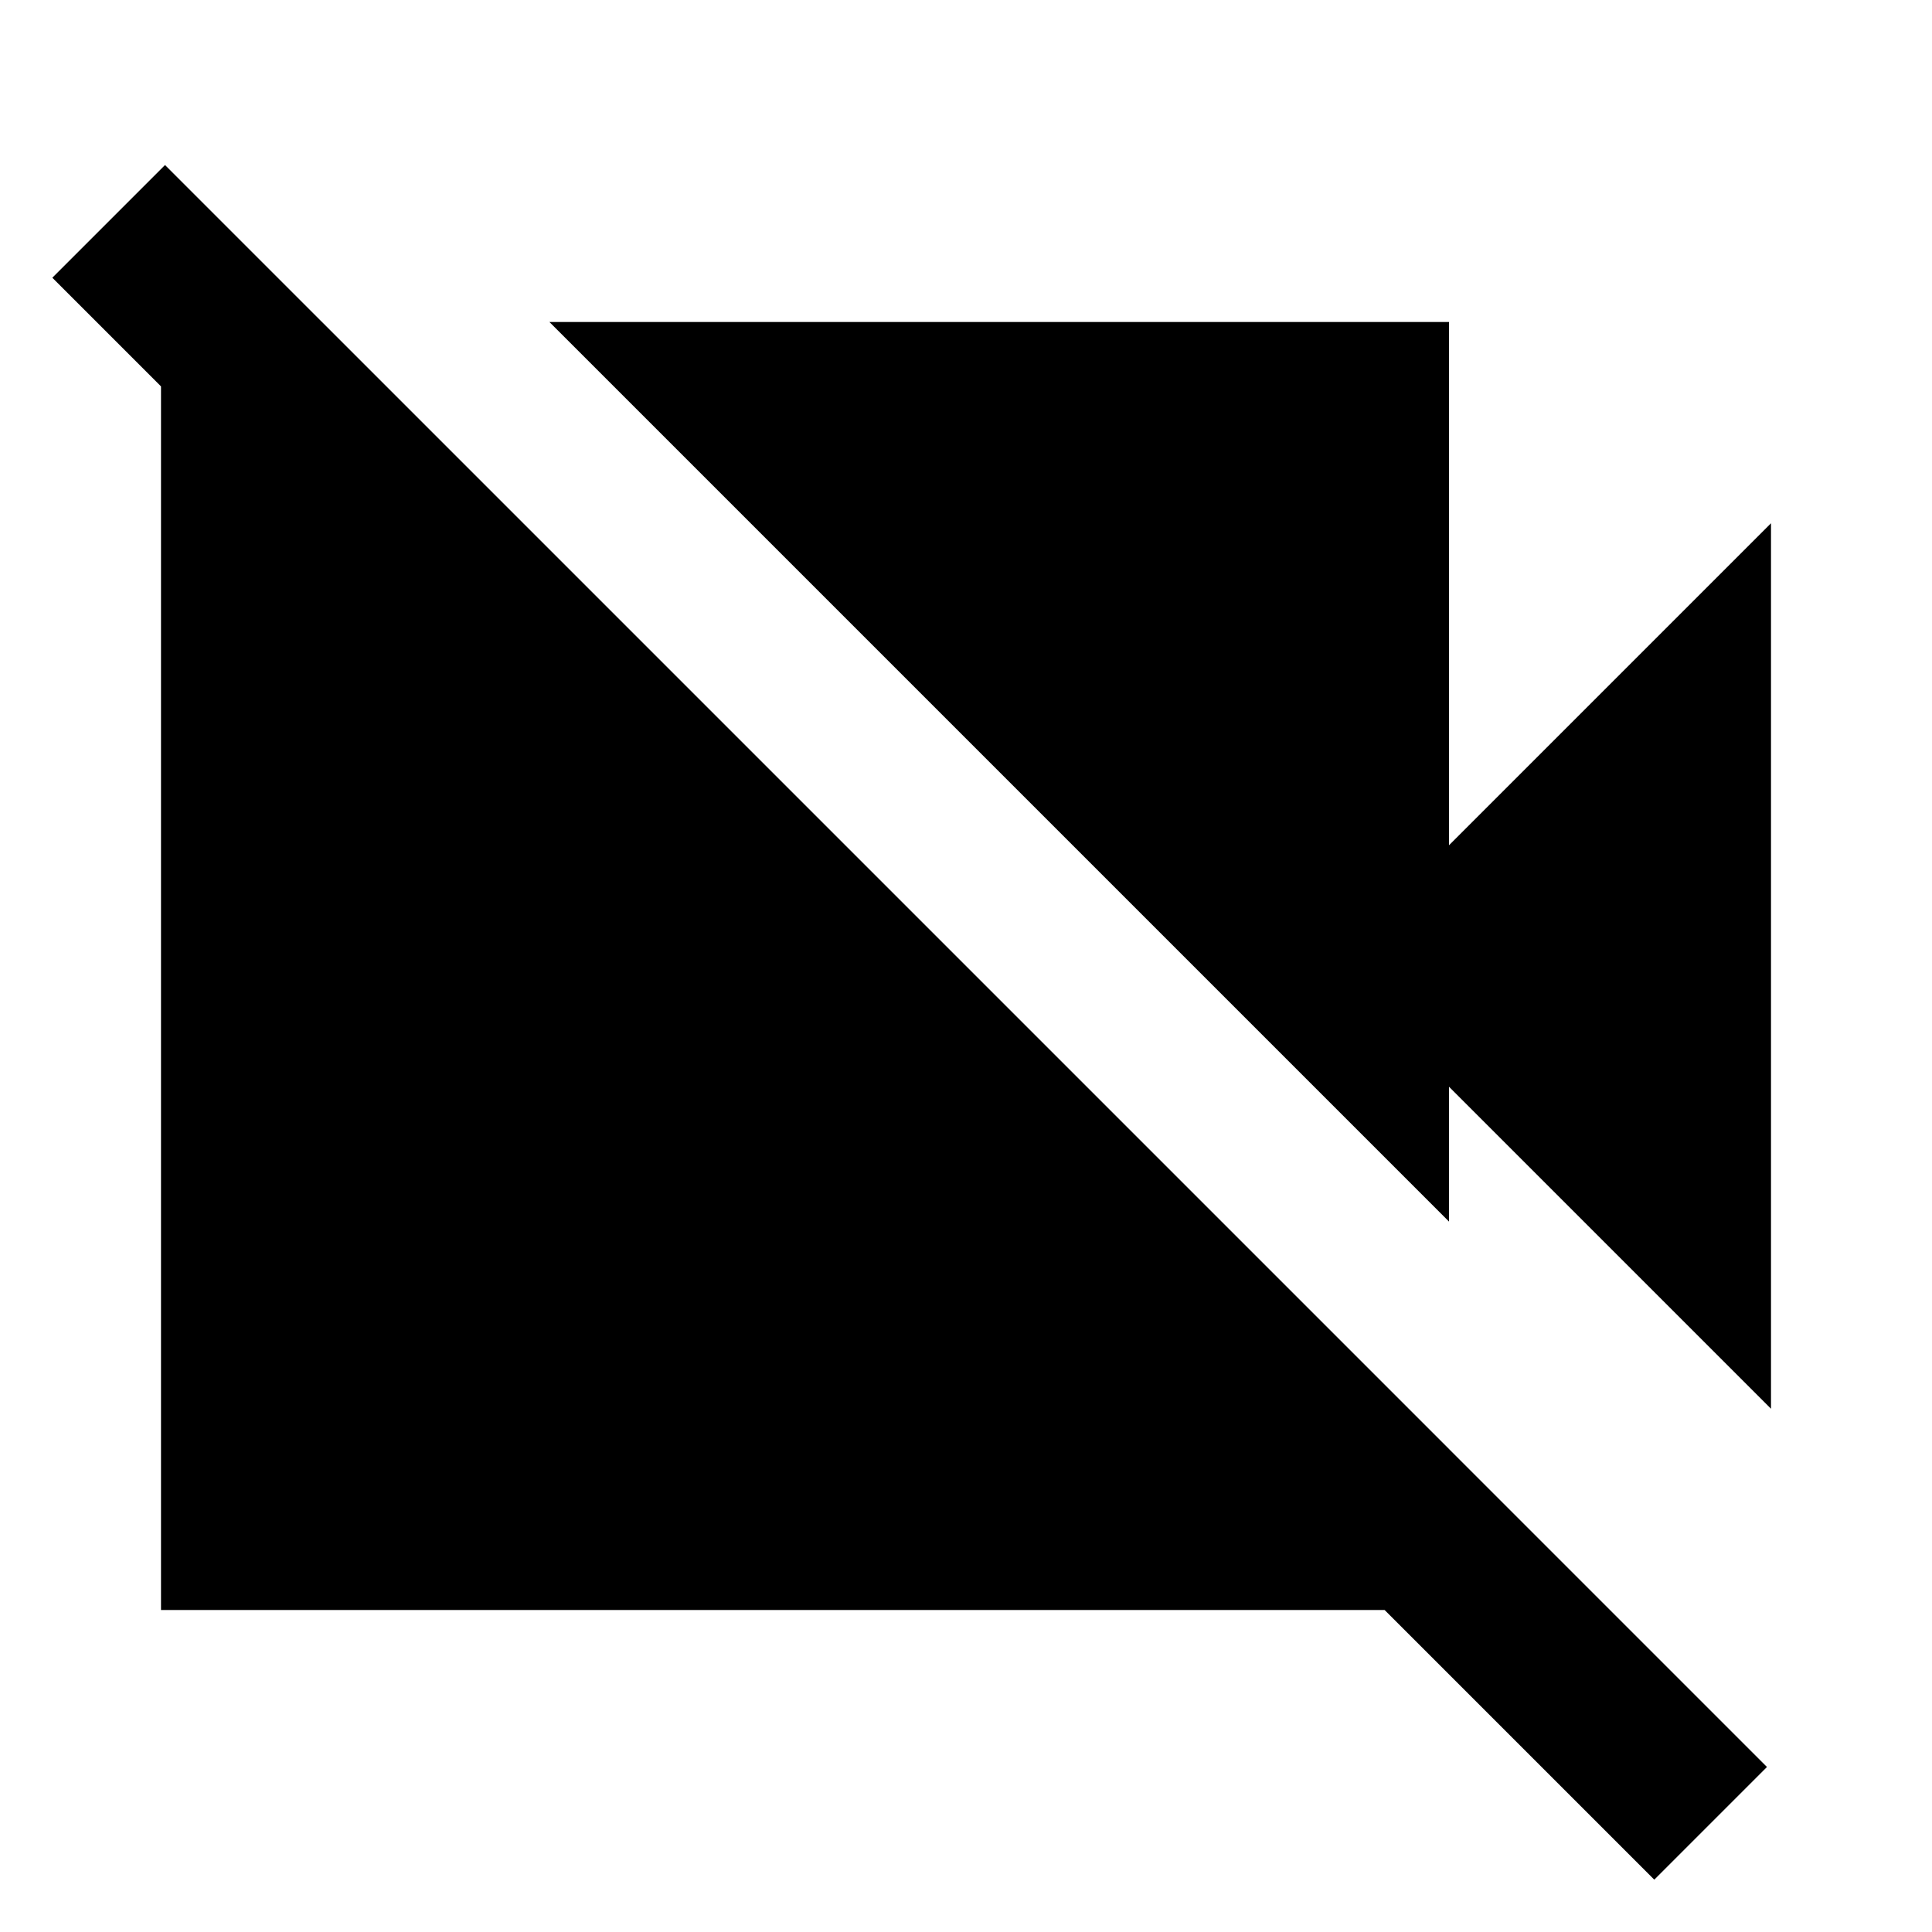 <?xml version="1.0" encoding="utf-8"?>
<!-- Generator: www.svgicons.com -->
<svg xmlns="http://www.w3.org/2000/svg" width="800" height="800" viewBox="0 0 24 24">
<path fill="currentColor" d="m22 17.5l-4-4v1.675L6.825 4H18v6.5l4-4zm-1.45 5.85L.65 3.45l1.4-1.4l19.9 19.9zM4 4l14 14v2H2V4z"/>
</svg>